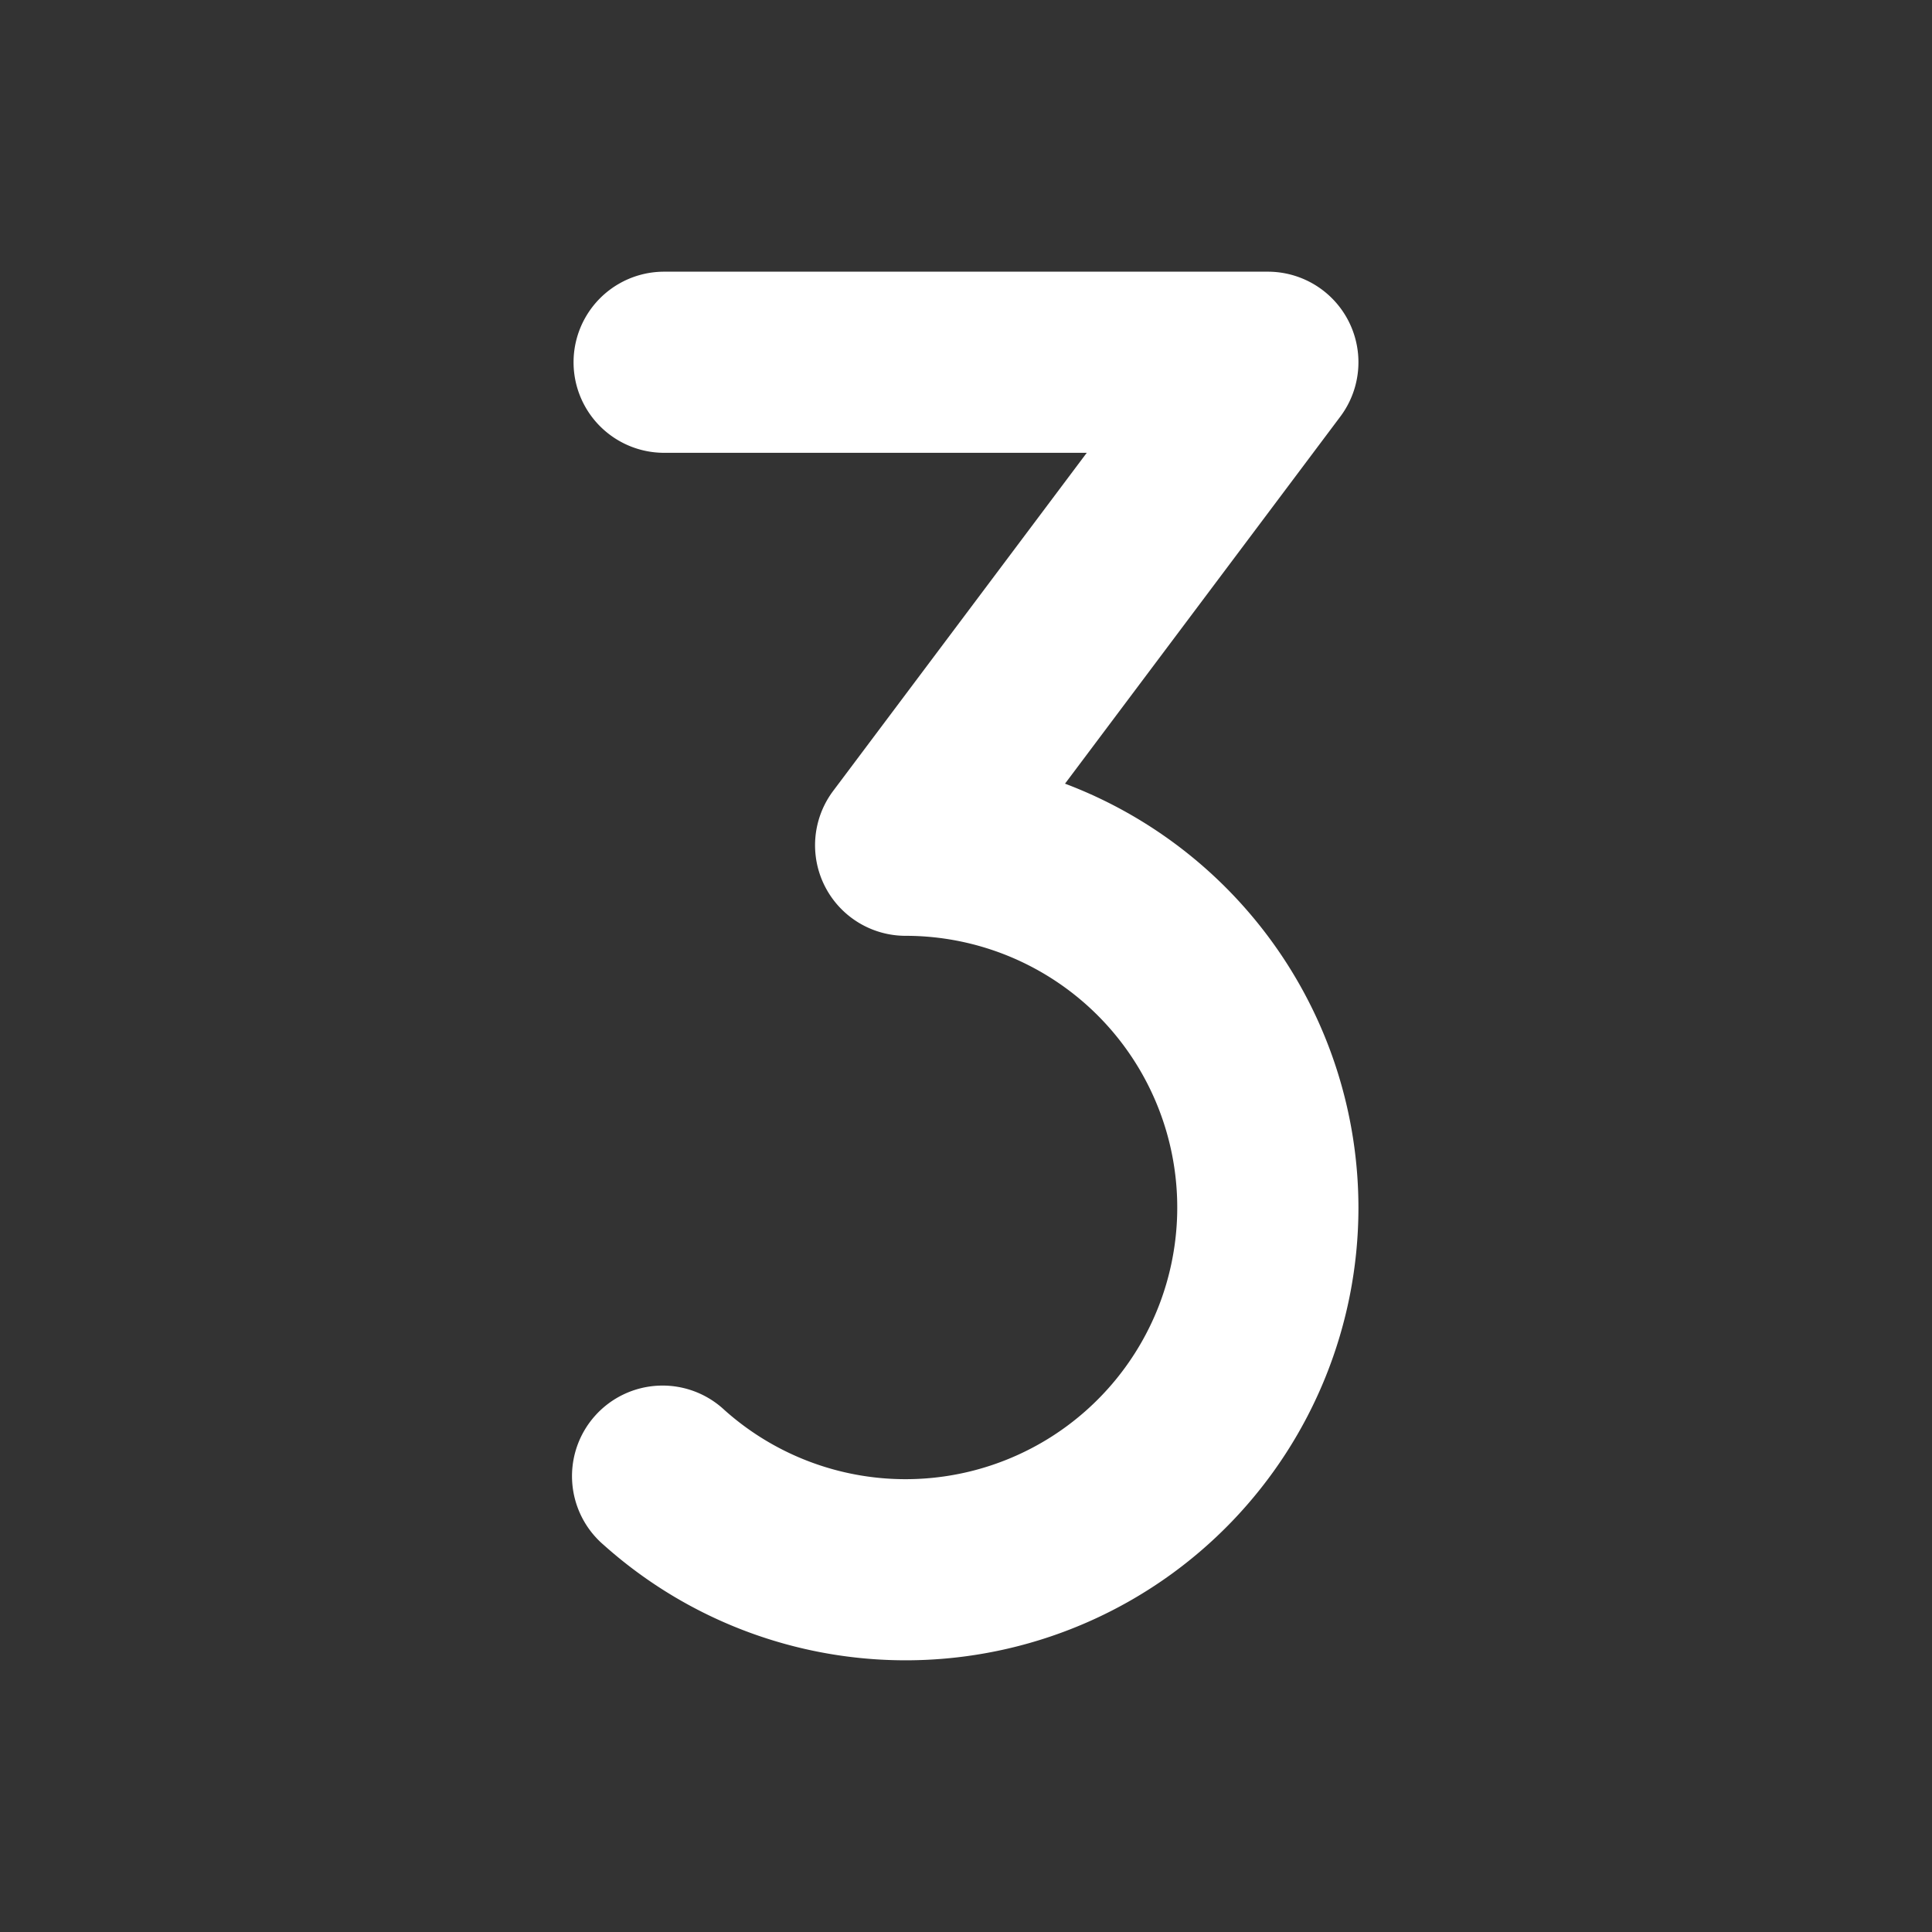 <svg xmlns="http://www.w3.org/2000/svg" width="32" height="32" fill="#ffffff" viewBox="0 0 256 256"><rect x="0" y="0" width="256" height="256" fill="#333333" stroke="none"/><path d="M180,160A60,60,0,0,1,80,204.72a12,12,0,1,1,16-17.88A36,36,0,1,0,120,124a12,12,0,0,1-9.6-19.2L144,60H88a12,12,0,0,1,0-24h80a12,12,0,0,1,9.6,19.2l-36.48,48.64A60.11,60.11,0,0,1,180,160Z"></path></svg>